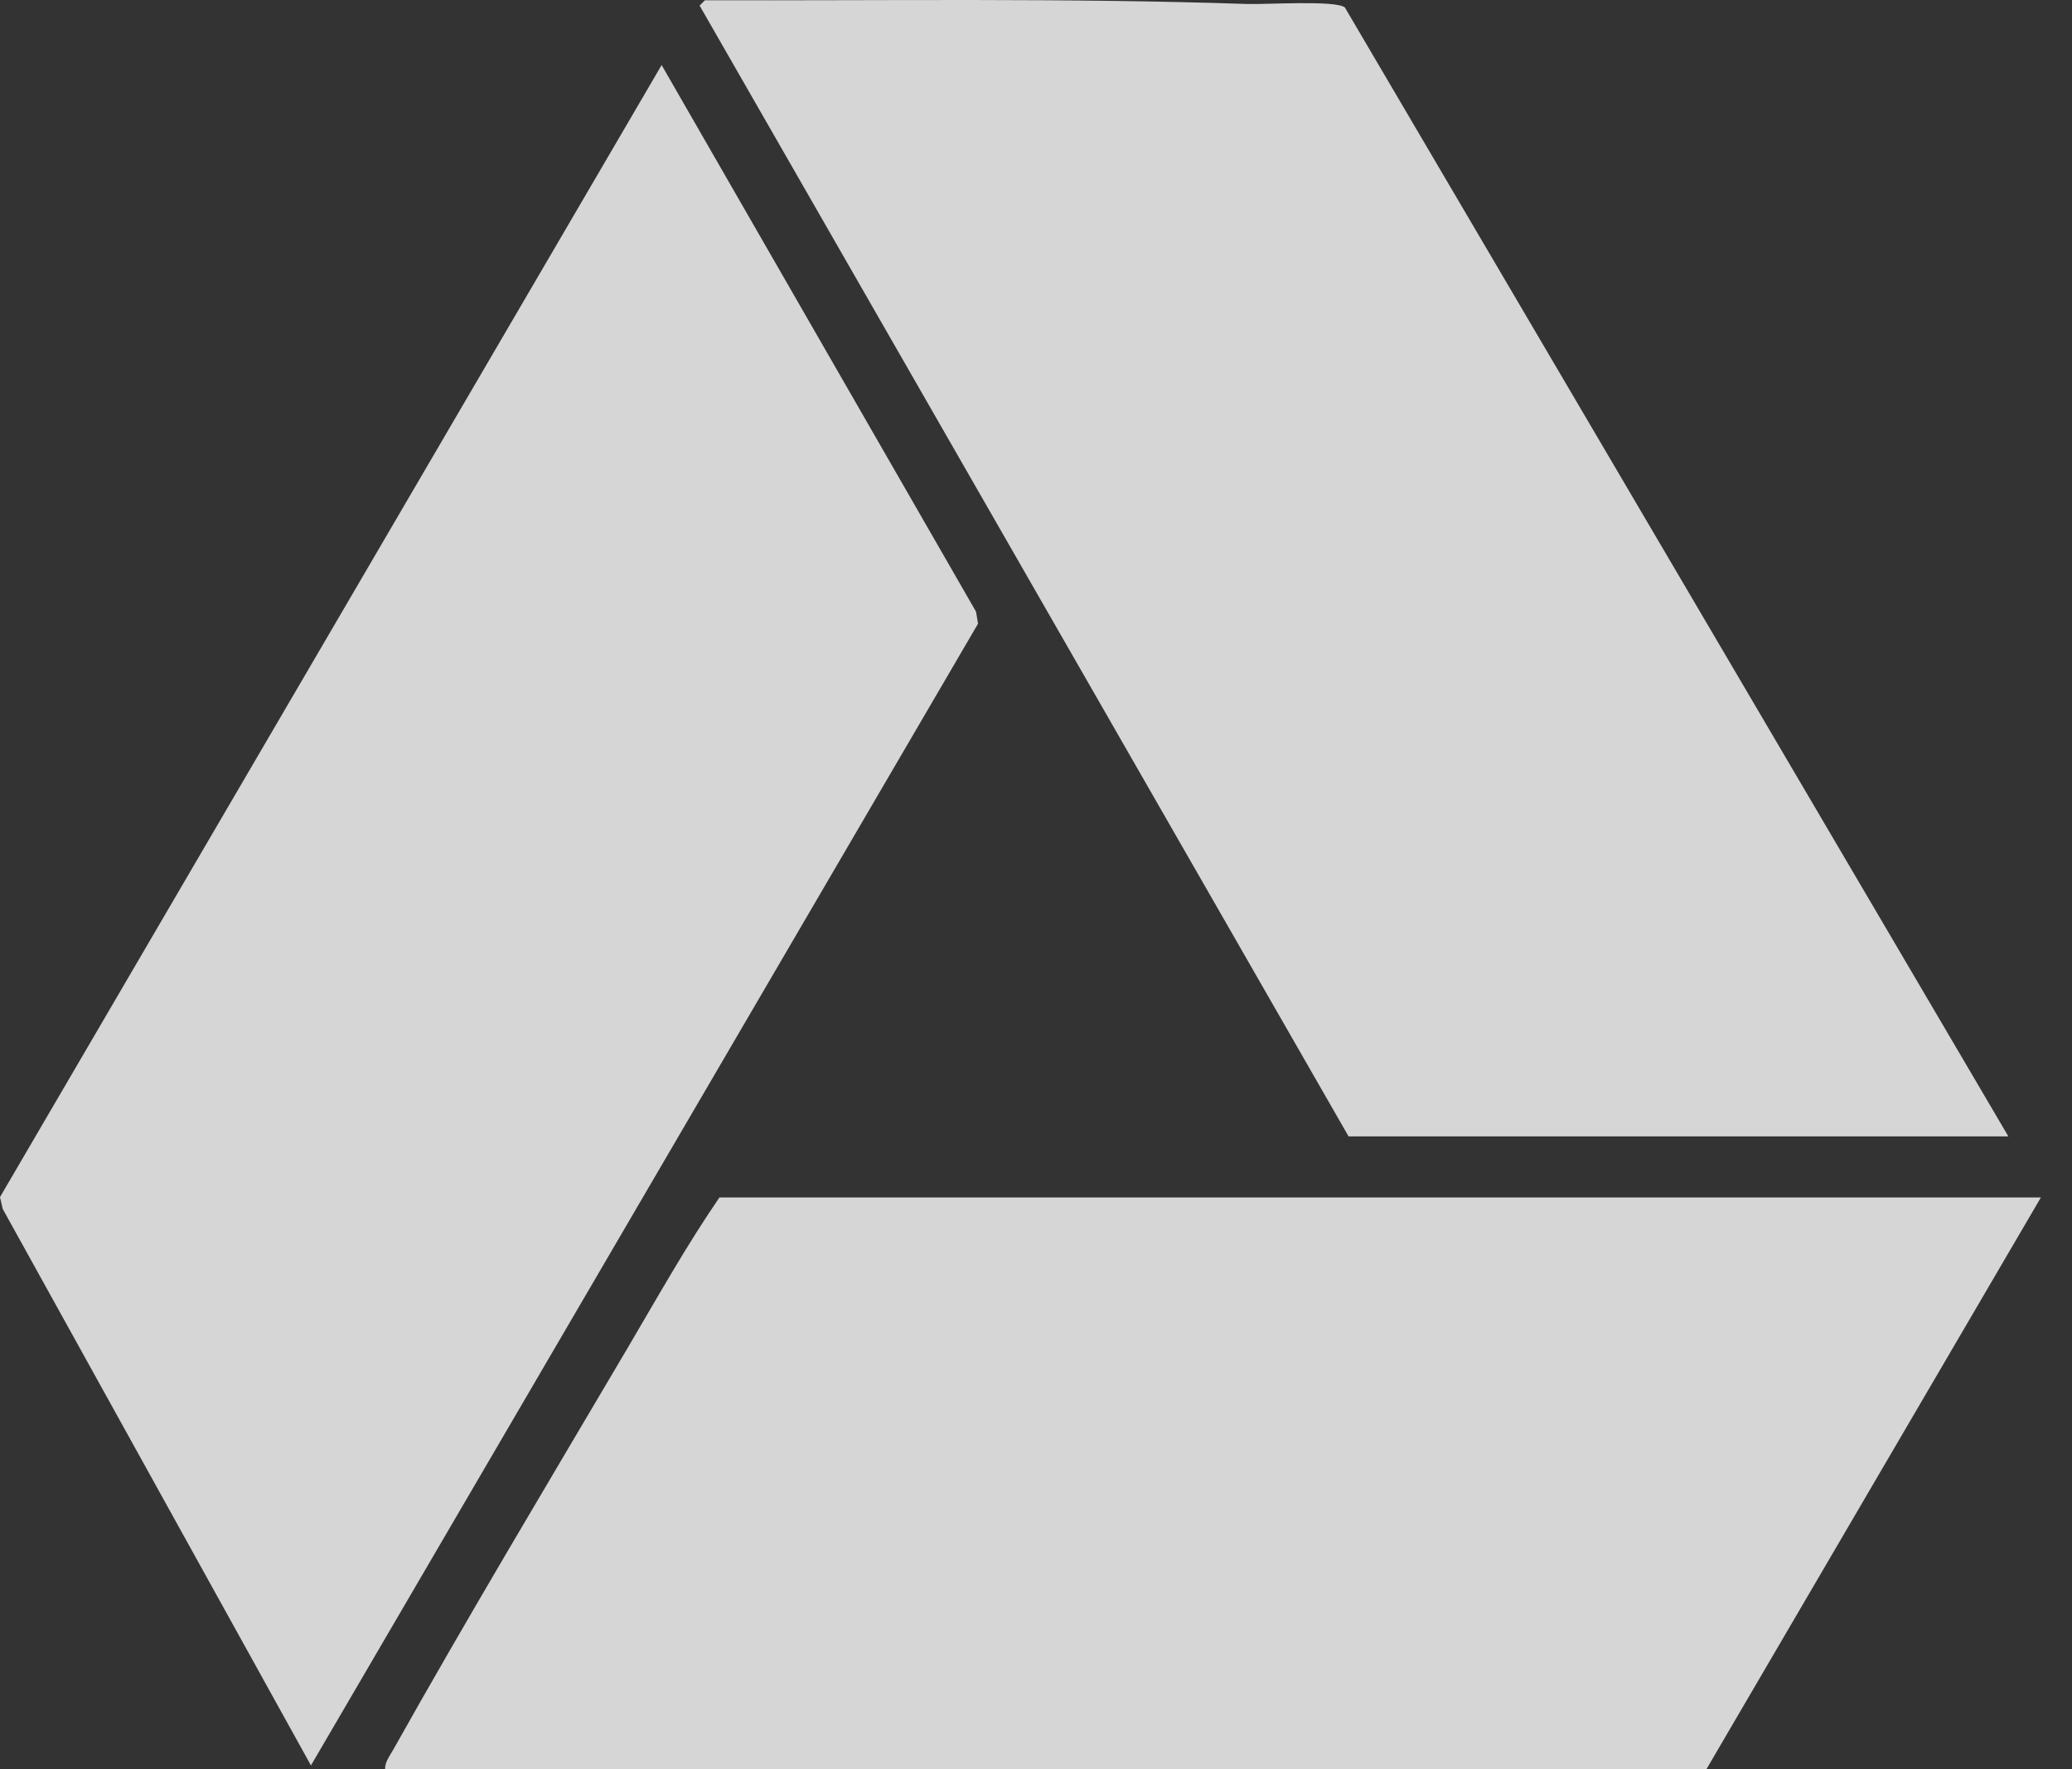 <svg width="41" height="35" viewBox="0 0 41 35" fill="none" xmlns="http://www.w3.org/2000/svg">
<rect x="0" y="0" width="41" height="35" fill="#333333" stroke="none"/>
<path d="M40.384 23.691L33.767 35H7.62C7.615 34.861 7.711 34.74 7.777 34.623C9.269 31.965 10.85 29.328 12.4 26.701C12.996 25.69 13.574 24.655 14.236 23.69H40.383L40.384 23.691Z" fill="white" fill-opacity="0.8"/>
<path d="M39.74 22.482H26.685L13.844 0.111L13.949 0.005C17.526 0.015 21.111 -0.042 24.679 0.079C25.041 0.091 26.434 -0 26.612 0.148L39.74 22.481V22.482Z" fill="white" fill-opacity="0.8"/>
<path d="M13.092 1.287L19.313 12.101L19.353 12.339L6.153 34.927L0.054 23.918L0 23.683L13.092 1.287Z" fill="white" fill-opacity="0.8"/>
</svg>
